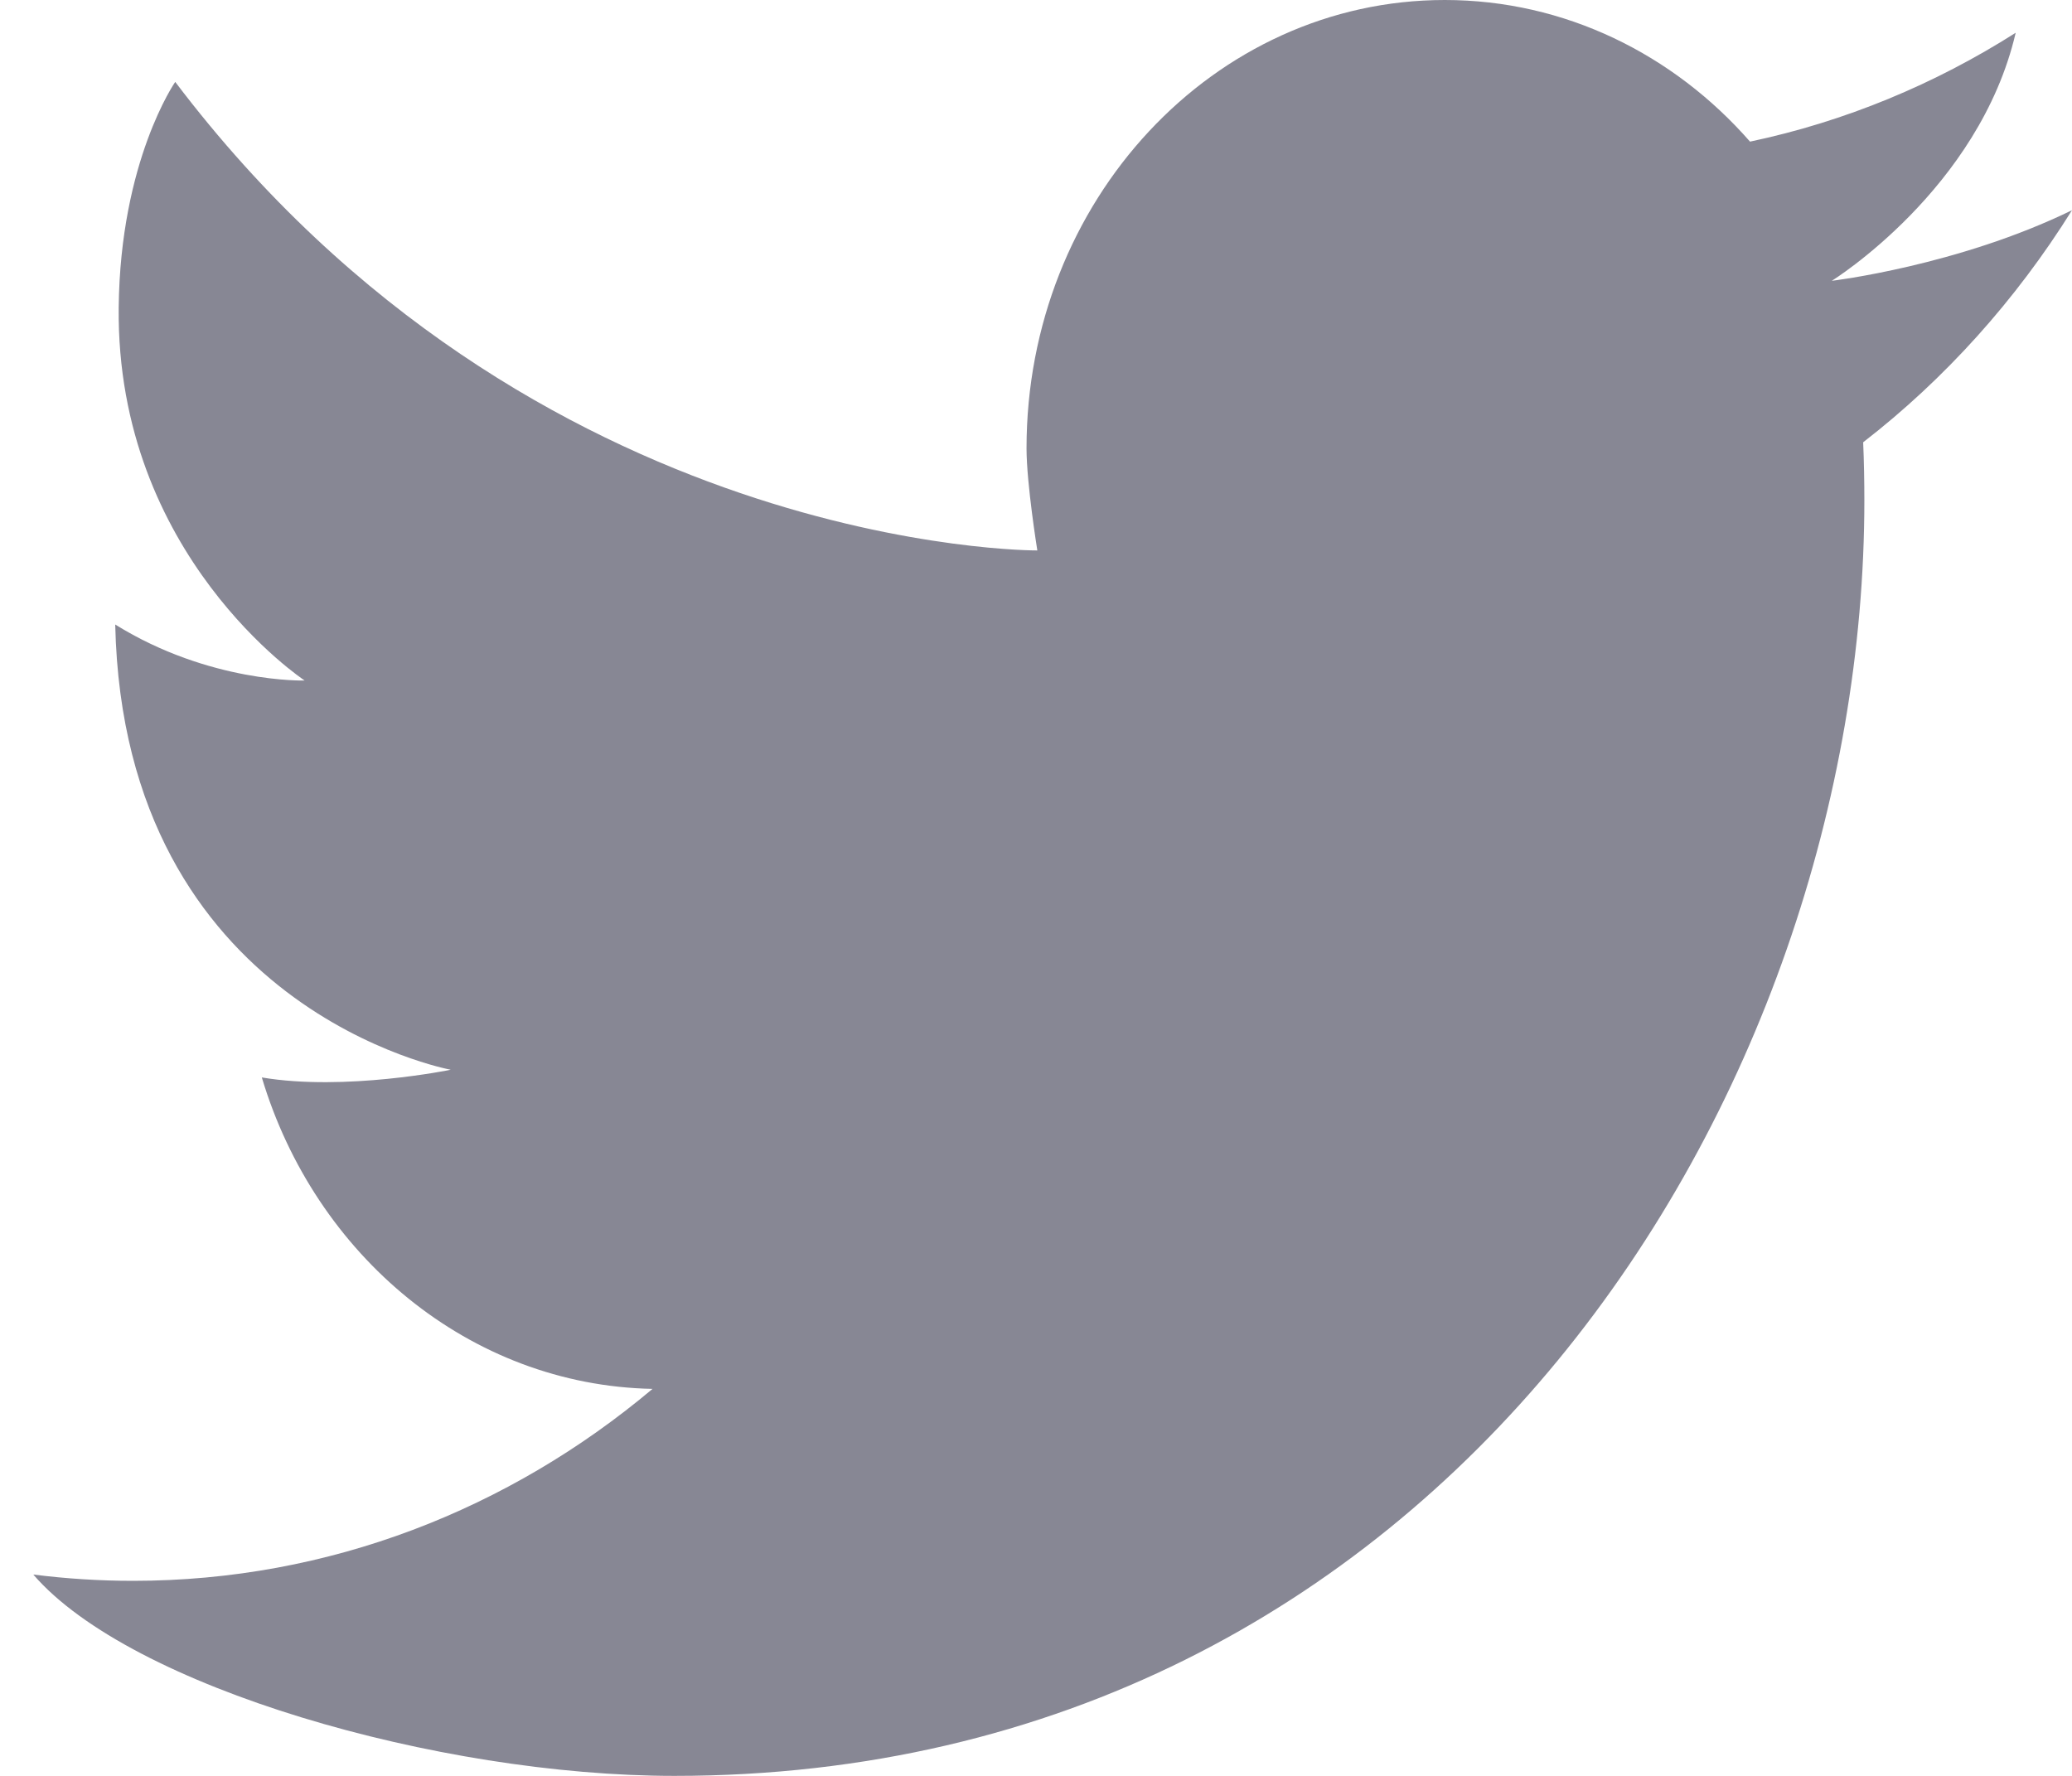 <svg width="28" height="24" viewBox="0 0 28 24" fill="none" xmlns="http://www.w3.org/2000/svg">
<path d="M28 2.841C27.242 4.055 26.283 5.122 25.178 5.977C25.189 6.238 25.194 6.499 25.194 6.761C25.194 14.768 19.511 24 9.114 24C5.922 24 1.761 22.801 0.45 21.279C0.893 21.335 1.343 21.364 1.799 21.364C4.448 21.364 6.885 20.395 8.818 18.77C6.345 18.721 4.258 16.968 3.538 14.561C4.663 14.751 6.091 14.457 6.091 14.457C6.091 14.457 1.671 13.643 1.557 8.44C2.835 9.234 4.117 9.197 4.117 9.197C4.117 9.197 1.568 7.515 1.604 4.155C1.625 2.173 2.368 1.107 2.368 1.107C7.197 7.482 14.018 7.439 14.018 7.439C14.018 7.439 13.872 6.534 13.872 6.059C13.872 2.713 16.402 0 19.524 0C21.149 0 22.618 0.736 23.649 1.914C24.937 1.642 26.147 1.137 27.239 0.443C26.746 2.56 24.754 3.795 24.754 3.795C24.754 3.795 26.458 3.593 28 2.841Z" fill="#878794"/>
</svg>
